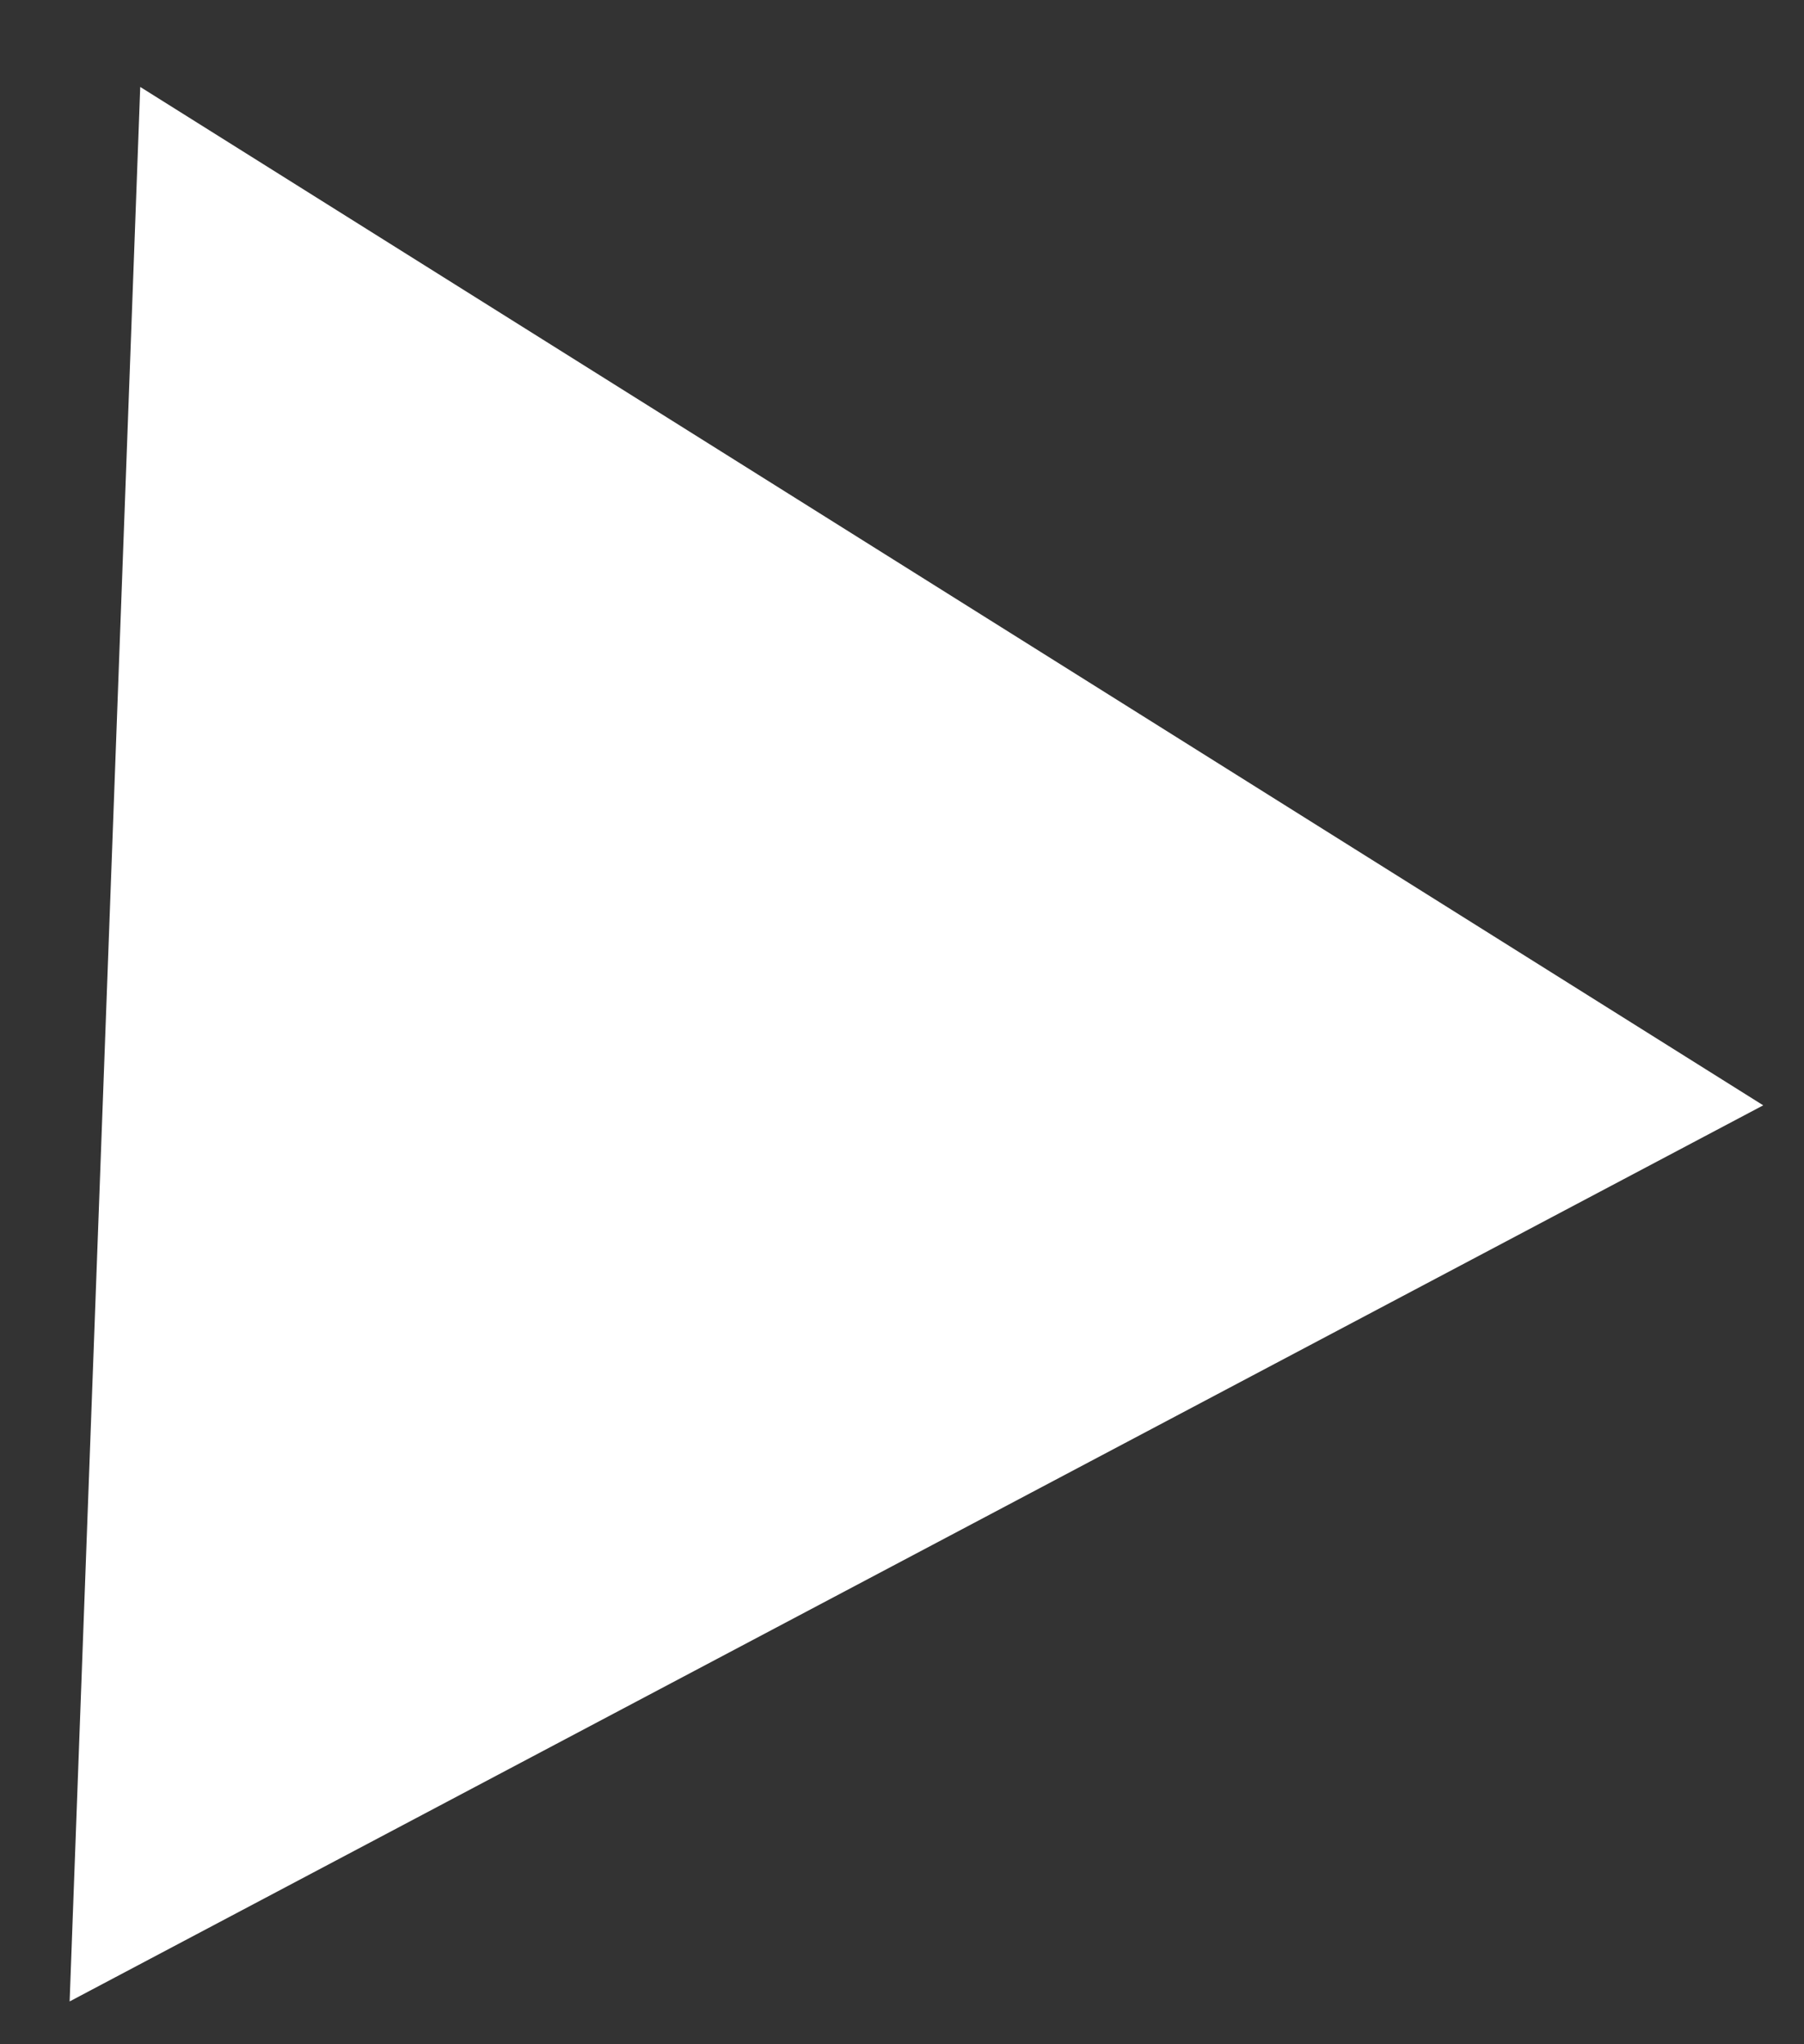 <?xml version="1.0" encoding="UTF-8"?> <svg xmlns="http://www.w3.org/2000/svg" width="15" height="17" viewBox="0 0 15 17" fill="none"><rect x="0" y="0" width="15" height="17" fill="#333333" stroke="none"/> <path d="M14.661 9.192L0.579 16.644L1.166 0.723L14.661 9.192Z" fill="white"></path> </svg> 